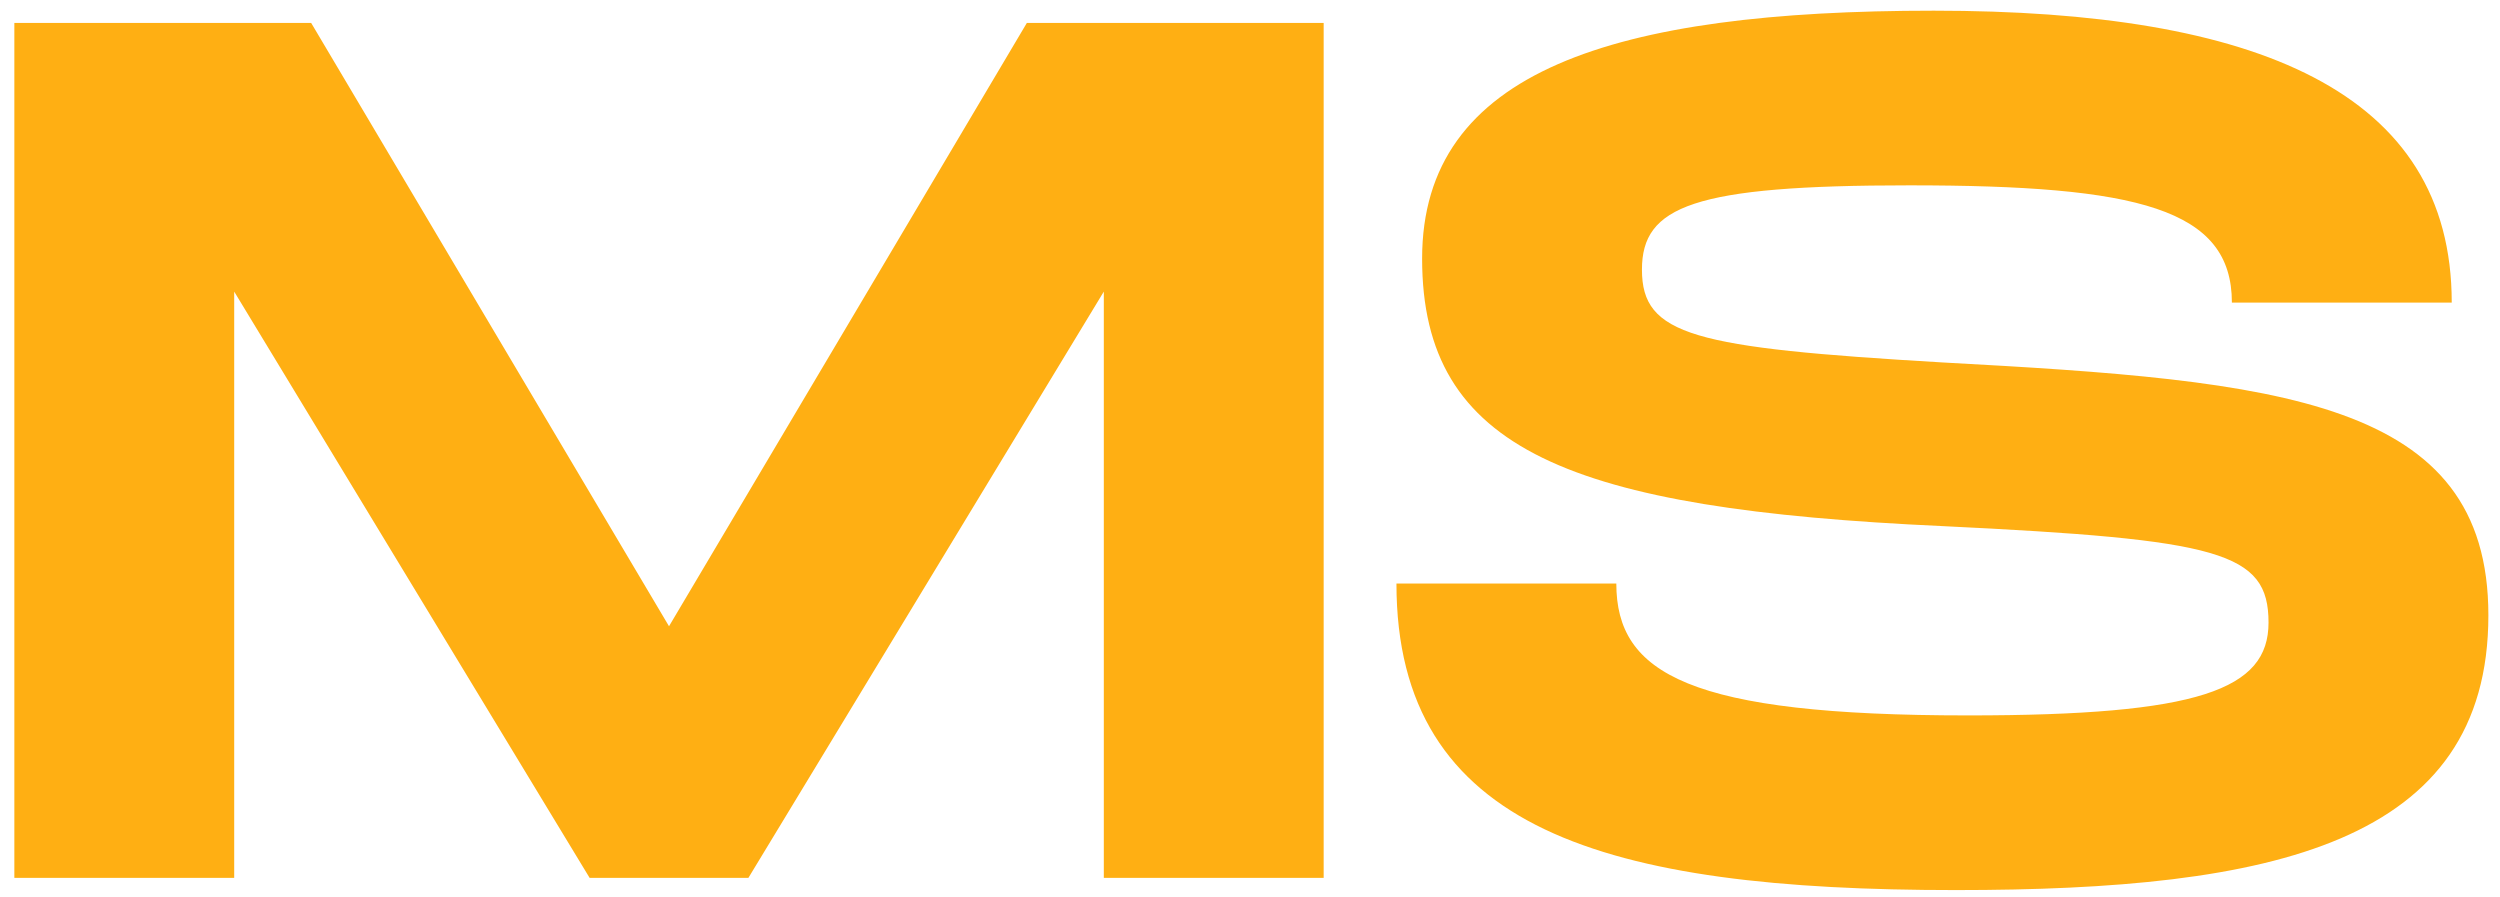 <?xml version="1.0" encoding="UTF-8"?>
<svg xmlns="http://www.w3.org/2000/svg" width="131" height="47" viewBox="0 0 131 47" fill="none">
  <path d="M69.36 1.2V46H57.84V15.28L39.216 46H30.896L12.272 15.28V46H0.752V1.2H16.304L35.056 32.816L53.808 1.2H69.36ZM73.174 30.576H84.695C84.695 35.312 88.534 37.488 103.127 37.488C115.223 37.488 118.871 36.144 118.871 32.624C118.871 28.912 116.311 28.272 101.783 27.568C82.263 26.672 74.519 23.6 74.519 13.552C74.519 3.696 84.567 0.56 101.335 0.56C118.231 0.56 128.471 4.784 128.471 15.856H116.951C116.951 10.928 112.023 9.712 100.055 9.712C88.727 9.712 86.038 10.8 86.038 14.128C86.038 17.584 88.727 18.224 101.783 18.992C119.447 19.952 130.391 20.912 130.391 32.24C130.391 44.208 119.063 46.64 102.487 46.64C84.118 46.64 73.174 43.504 73.174 30.576Z" fill="#FFAF13"></path>
</svg>
